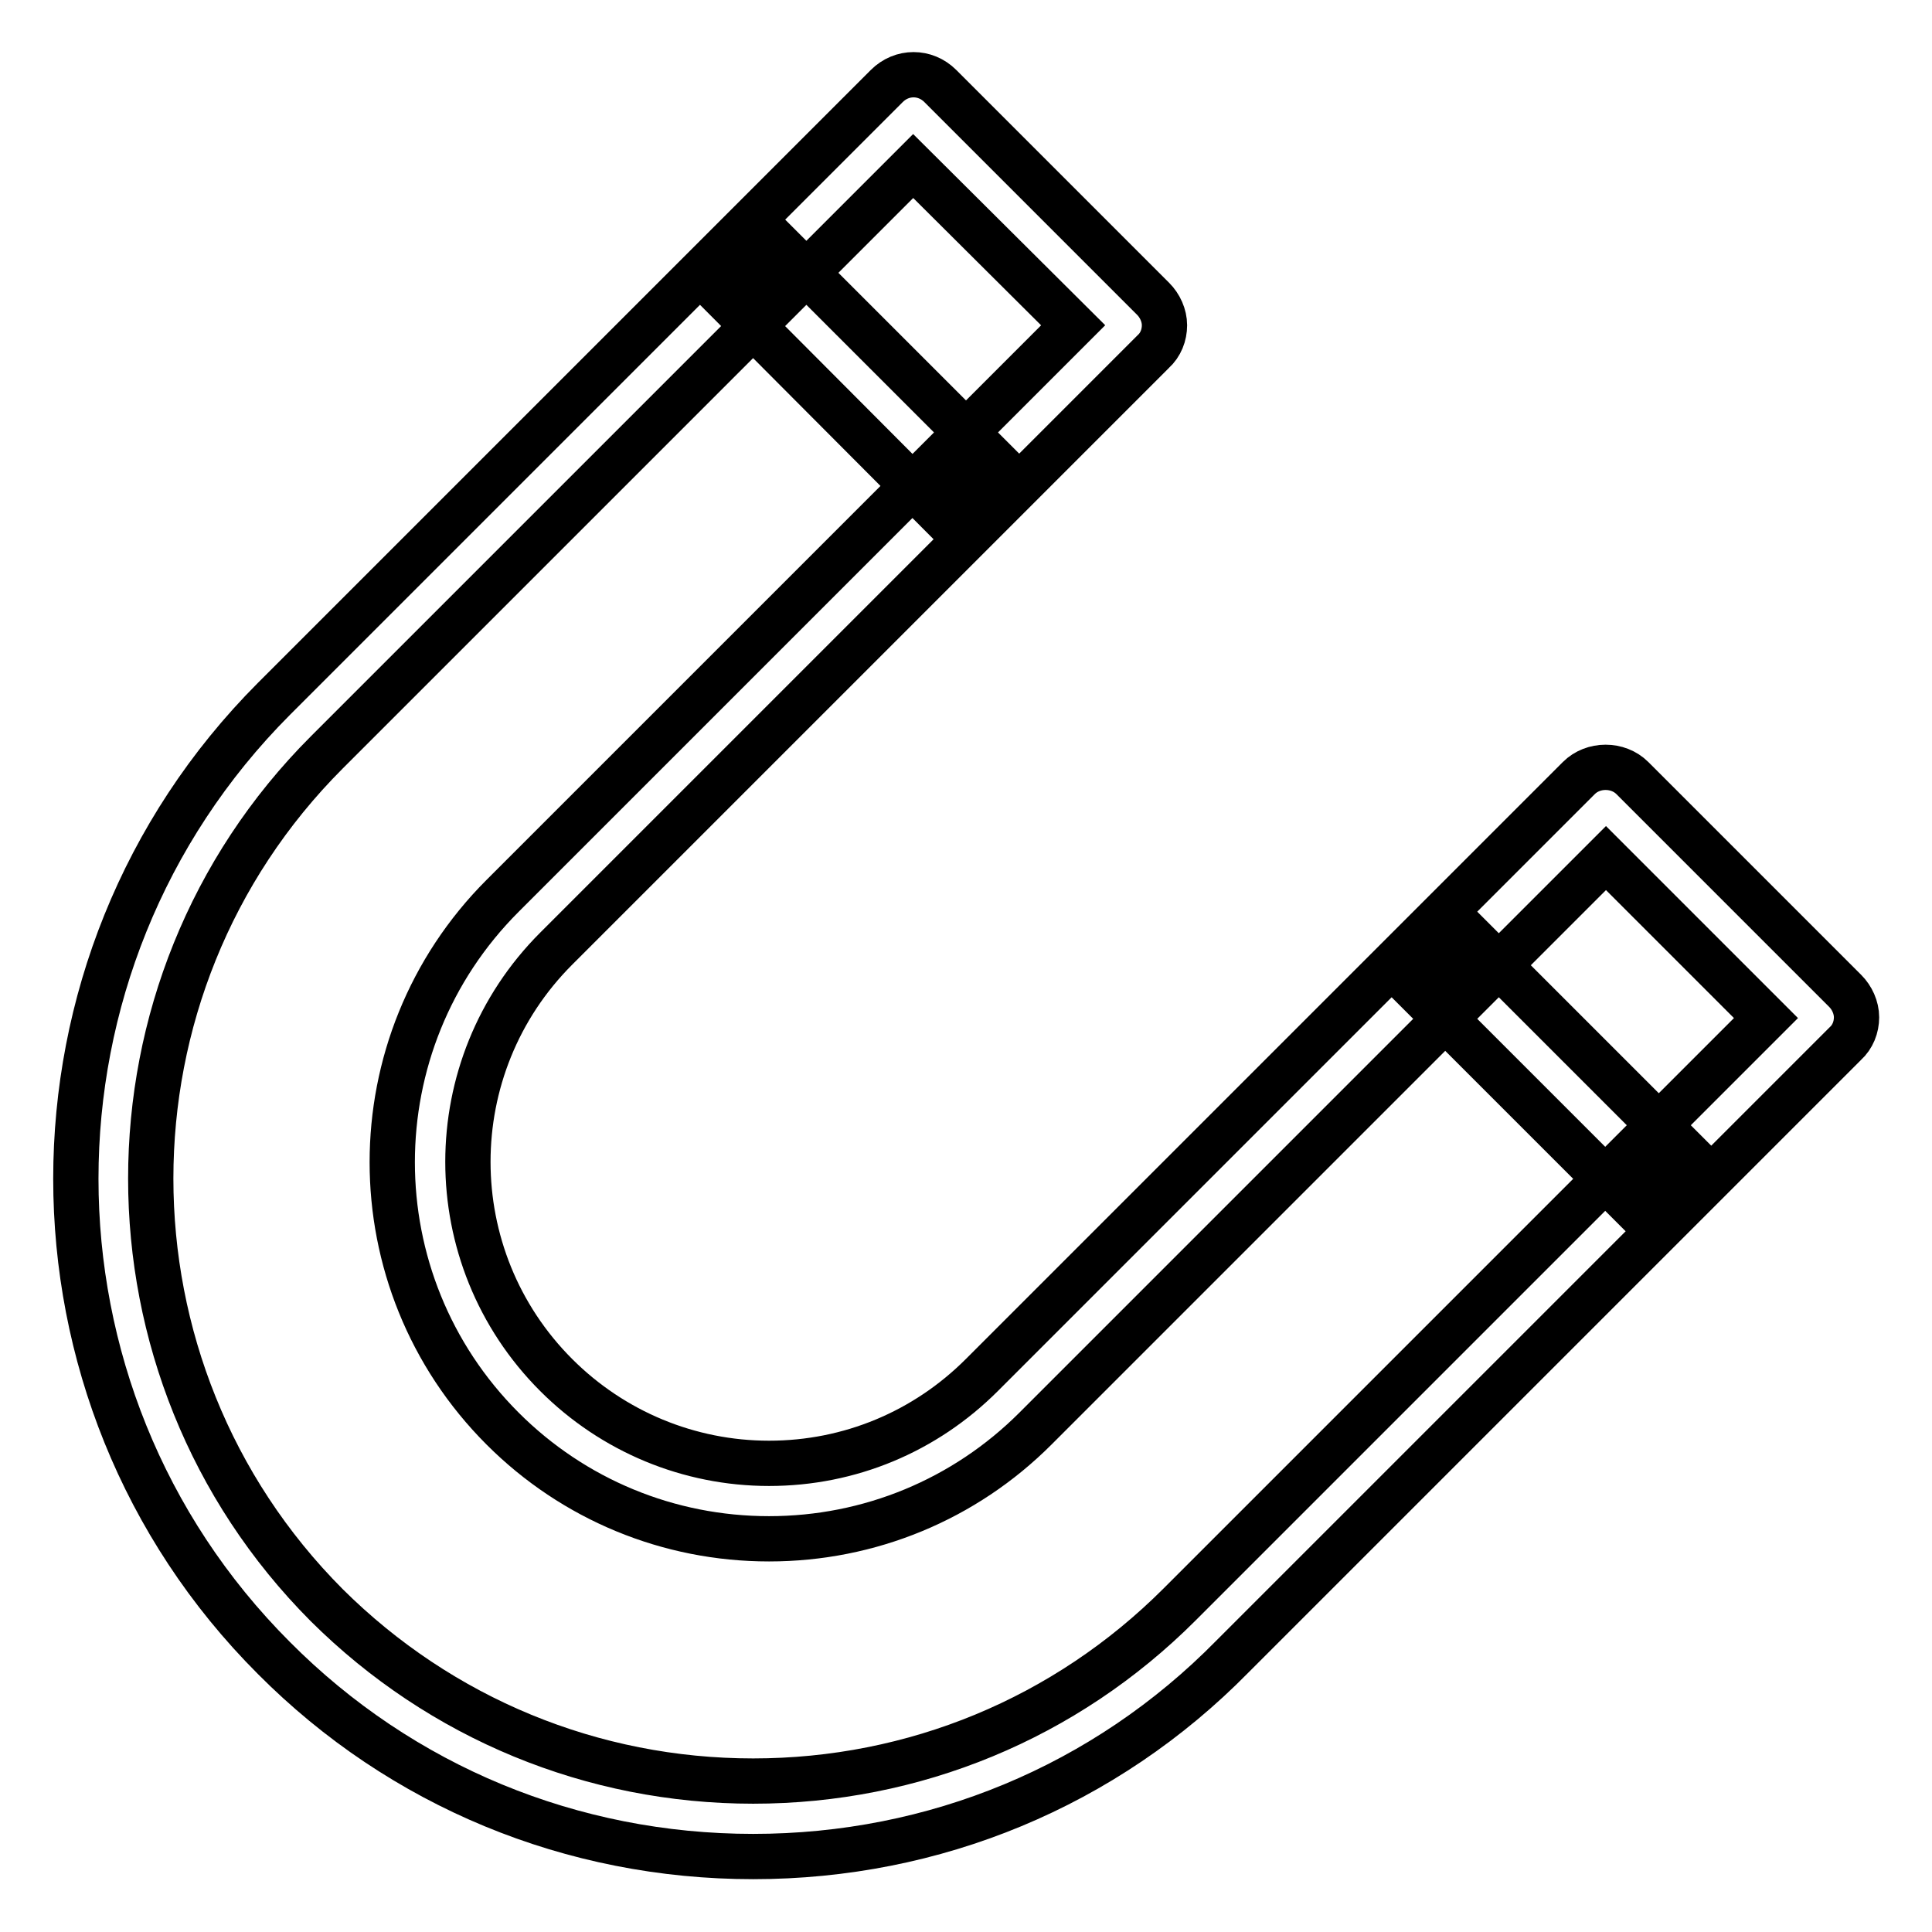 <?xml version="1.0" encoding="utf-8"?>
<!-- Svg Vector Icons : http://www.onlinewebfonts.com/icon -->
<!DOCTYPE svg PUBLIC "-//W3C//DTD SVG 1.1//EN" "http://www.w3.org/Graphics/SVG/1.1/DTD/svg11.dtd">
<svg version="1.1" xmlns="http://www.w3.org/2000/svg" xmlns:xlink="http://www.w3.org/1999/xlink" x="0px" y="0px" viewBox="0 0 256 256" enable-background="new 0 0 256 256" xml:space="preserve">
<g> <path stroke-width="6" fill-opacity="0" stroke="#000000"  d="M195.1,124.4l28.2,28.2l-7.1,7.1l-28.2-28.2L195.1,124.4z M103.3,32.6l28.2,28.2l-7.1,7.1L96.3,39.7 L103.3,32.6z M99.8,246c-24,0-46.6-9.3-63.5-26.3c-35-35-35-92,0-127.1l81.2-81.2c2-2,5.1-2,7.1,0l28.2,28.2 c0.9,0.9,1.5,2.2,1.5,3.5c0,1.3-0.5,2.6-1.5,3.5l-79.1,79.1c-15.6,15.6-15.6,40.9,0,56.5c7.5,7.5,17.6,11.7,28.2,11.7 c10.7,0,20.7-4.2,28.2-11.7l79.1-79.1c1.9-1.9,5.2-1.9,7.1,0l28.2,28.2c0.9,0.9,1.5,2.2,1.5,3.5c0,1.3-0.5,2.6-1.5,3.5l-81.2,81.2 C146.4,236.7,123.8,246,99.8,246z M121,22L43.3,99.7c-31.1,31.1-31.1,81.8,0,113C58.4,227.7,78.5,236,99.8,236s41.4-8.3,56.5-23.4 l77.7-77.7l-21.2-21.2l-75.6,75.6c-9.4,9.4-22,14.6-35.3,14.6c-13.3,0-25.9-5.2-35.3-14.6c-19.5-19.5-19.5-51.1,0-70.6l75.6-75.6 L121,22z"/></g>
</svg>